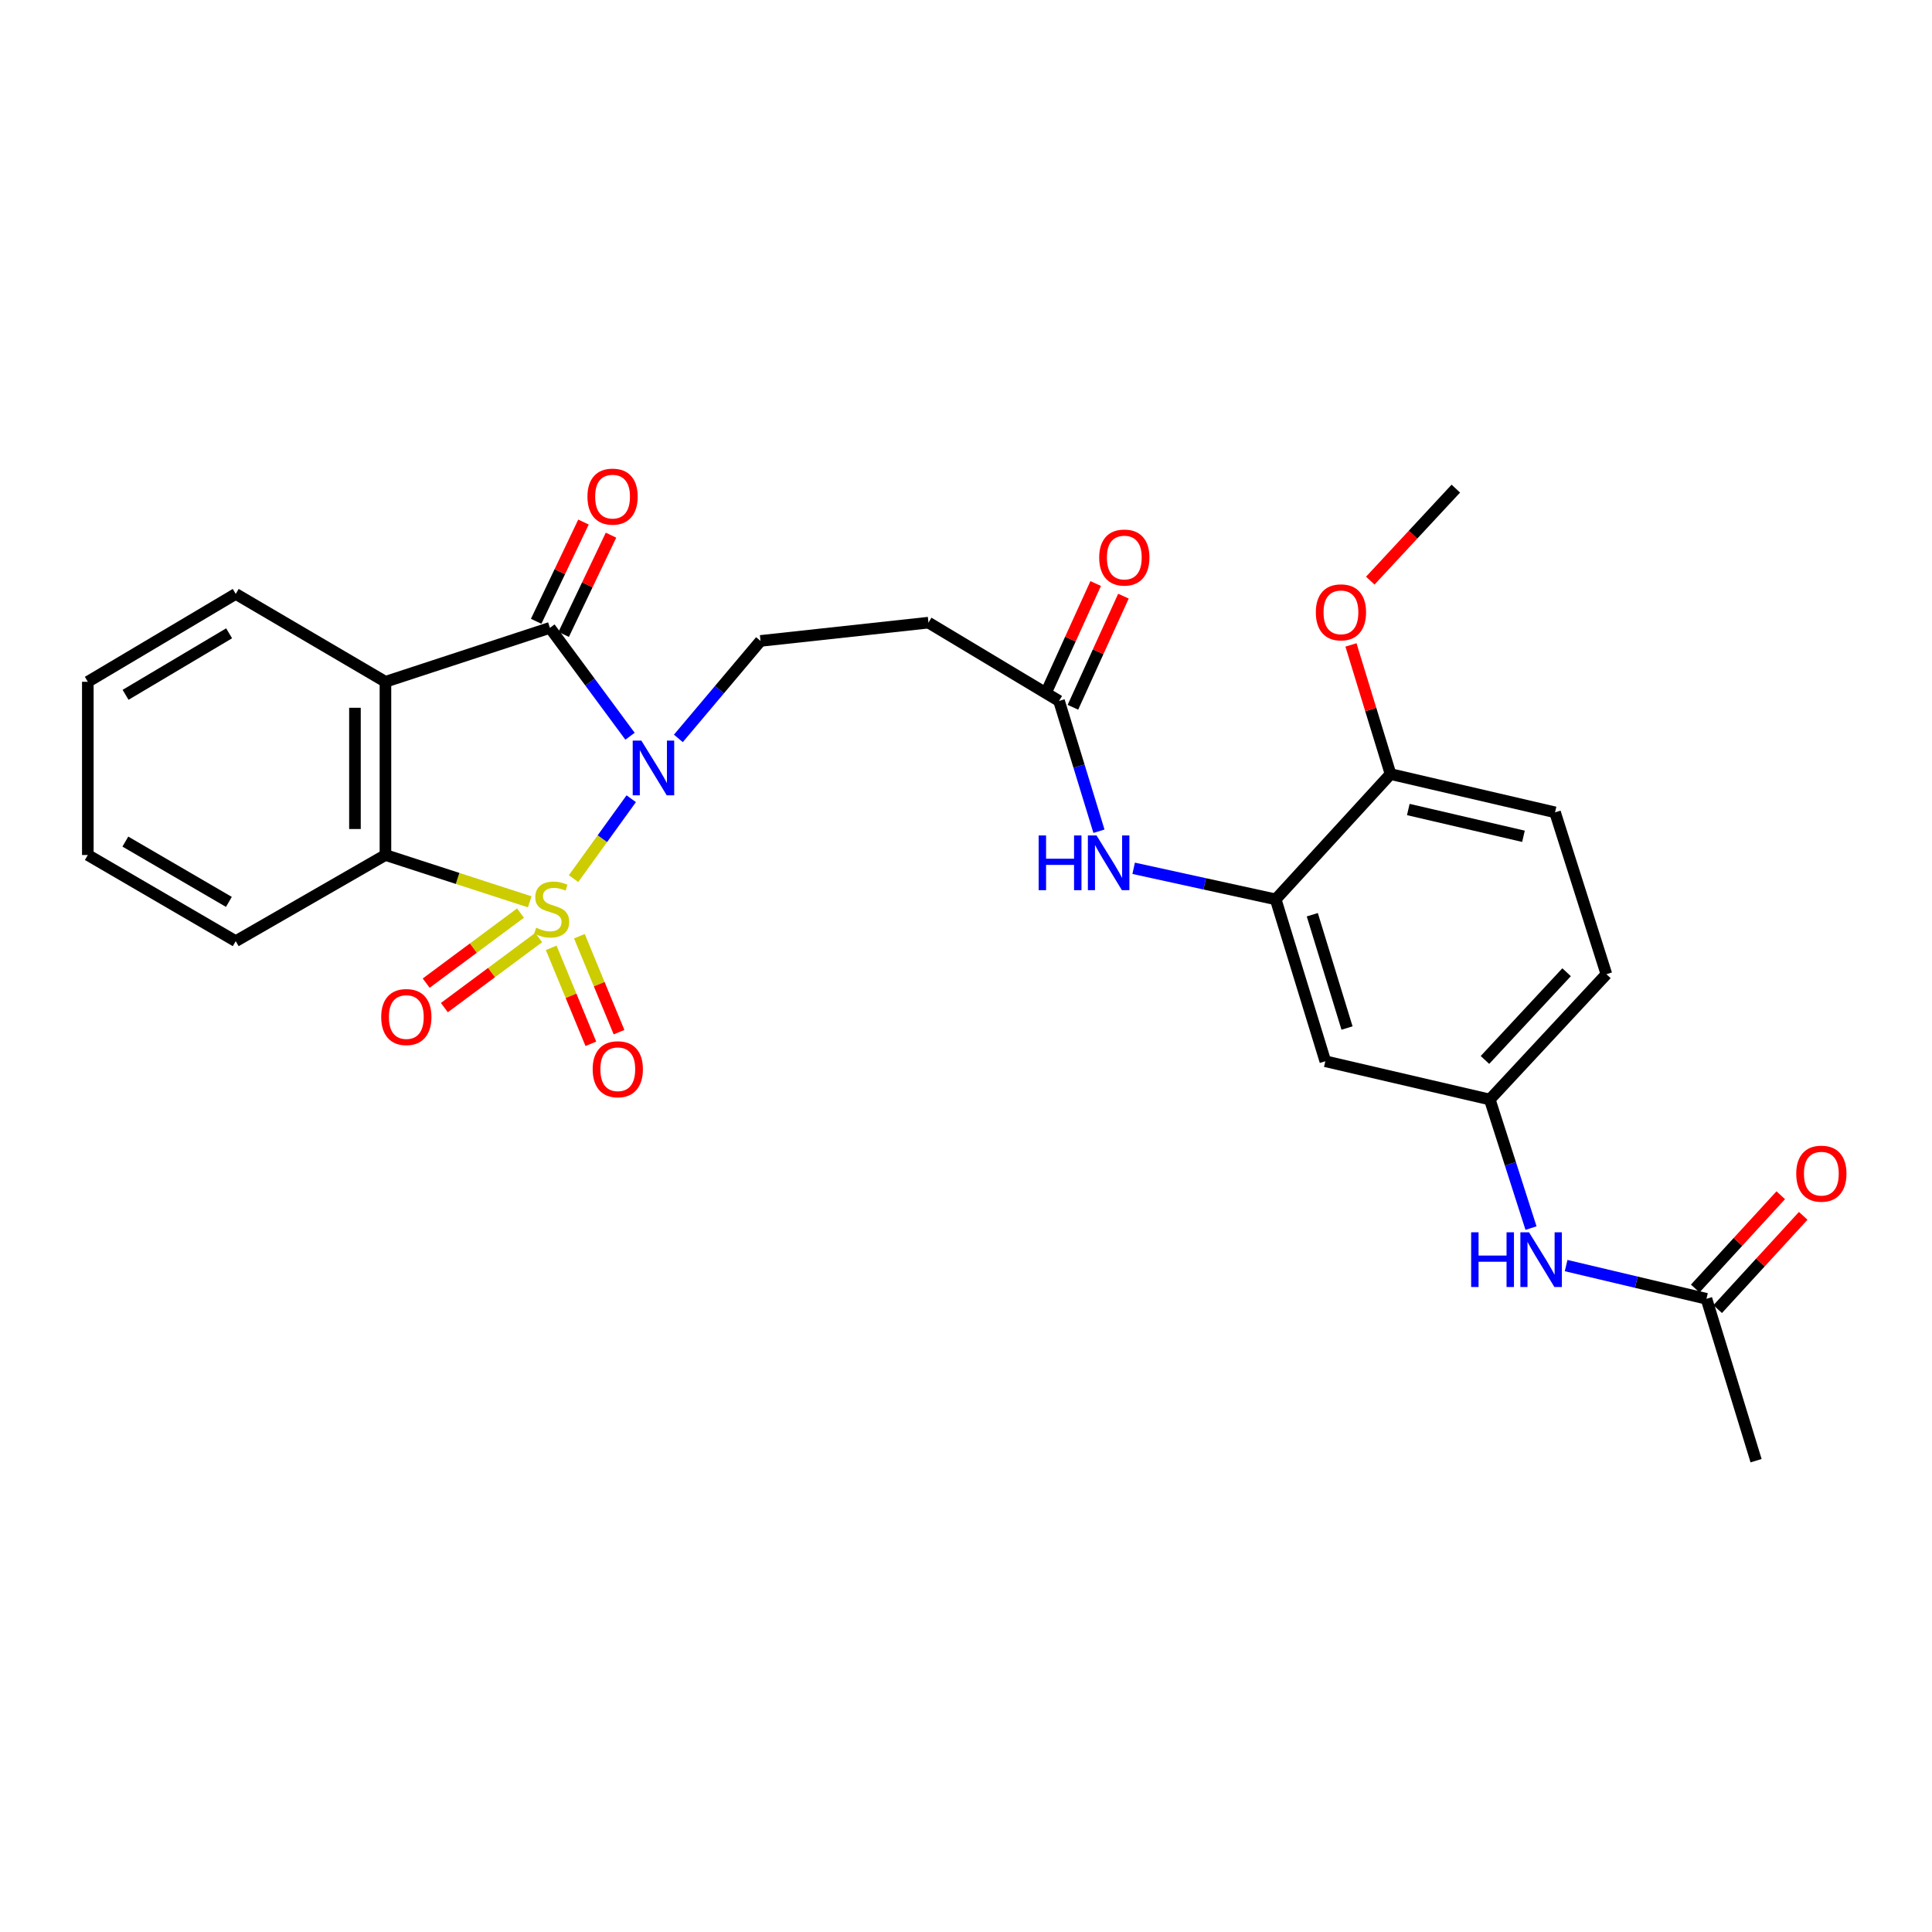 <?xml version='1.0' encoding='iso-8859-1'?>
<svg version='1.1' baseProfile='full'
              xmlns='http://www.w3.org/2000/svg'
                      xmlns:rdkit='http://www.rdkit.org/xml'
                      xmlns:xlink='http://www.w3.org/1999/xlink'
                  xml:space='preserve'
width='1000px' height='1000px' viewBox='0 0 1000 1000'>
<!-- END OF HEADER -->
<rect style='opacity:1.0;fill:#FFFFFF;stroke:none' width='1000' height='1000' x='0' y='0'> </rect>
<path class='bond-0' d='M 296.862,454.773 L 311.794,434.095' style='fill:none;fill-rule:evenodd;stroke:#CCCC00;stroke-width:6px;stroke-linecap:butt;stroke-linejoin:miter;stroke-opacity:1' />
<path class='bond-0' d='M 311.794,434.095 L 326.727,413.416' style='fill:none;fill-rule:evenodd;stroke:#0000FF;stroke-width:6px;stroke-linecap:butt;stroke-linejoin:miter;stroke-opacity:1' />
<path class='bond-3' d='M 274.19,466.784 L 236.847,454.667' style='fill:none;fill-rule:evenodd;stroke:#CCCC00;stroke-width:6px;stroke-linecap:butt;stroke-linejoin:miter;stroke-opacity:1' />
<path class='bond-3' d='M 236.847,454.667 L 199.504,442.55' style='fill:none;fill-rule:evenodd;stroke:#000000;stroke-width:6px;stroke-linecap:butt;stroke-linejoin:miter;stroke-opacity:1' />
<path class='bond-6' d='M 285.31,490.598 L 295.567,515.432' style='fill:none;fill-rule:evenodd;stroke:#CCCC00;stroke-width:6px;stroke-linecap:butt;stroke-linejoin:miter;stroke-opacity:1' />
<path class='bond-6' d='M 295.567,515.432 L 305.824,540.266' style='fill:none;fill-rule:evenodd;stroke:#FF0000;stroke-width:6px;stroke-linecap:butt;stroke-linejoin:miter;stroke-opacity:1' />
<path class='bond-6' d='M 299.896,484.574 L 310.152,509.408' style='fill:none;fill-rule:evenodd;stroke:#CCCC00;stroke-width:6px;stroke-linecap:butt;stroke-linejoin:miter;stroke-opacity:1' />
<path class='bond-6' d='M 310.152,509.408 L 320.409,534.242' style='fill:none;fill-rule:evenodd;stroke:#FF0000;stroke-width:6px;stroke-linecap:butt;stroke-linejoin:miter;stroke-opacity:1' />
<path class='bond-7' d='M 269.404,472.614 L 245,490.741' style='fill:none;fill-rule:evenodd;stroke:#CCCC00;stroke-width:6px;stroke-linecap:butt;stroke-linejoin:miter;stroke-opacity:1' />
<path class='bond-7' d='M 245,490.741 L 220.595,508.868' style='fill:none;fill-rule:evenodd;stroke:#FF0000;stroke-width:6px;stroke-linecap:butt;stroke-linejoin:miter;stroke-opacity:1' />
<path class='bond-7' d='M 278.814,485.282 L 254.409,503.409' style='fill:none;fill-rule:evenodd;stroke:#CCCC00;stroke-width:6px;stroke-linecap:butt;stroke-linejoin:miter;stroke-opacity:1' />
<path class='bond-7' d='M 254.409,503.409 L 230.004,521.536' style='fill:none;fill-rule:evenodd;stroke:#FF0000;stroke-width:6px;stroke-linecap:butt;stroke-linejoin:miter;stroke-opacity:1' />
<path class='bond-1' d='M 326.097,381.075 L 305.367,353.027' style='fill:none;fill-rule:evenodd;stroke:#0000FF;stroke-width:6px;stroke-linecap:butt;stroke-linejoin:miter;stroke-opacity:1' />
<path class='bond-1' d='M 305.367,353.027 L 284.637,324.98' style='fill:none;fill-rule:evenodd;stroke:#000000;stroke-width:6px;stroke-linecap:butt;stroke-linejoin:miter;stroke-opacity:1' />
<path class='bond-4' d='M 351.118,382.195 L 372.38,356.967' style='fill:none;fill-rule:evenodd;stroke:#0000FF;stroke-width:6px;stroke-linecap:butt;stroke-linejoin:miter;stroke-opacity:1' />
<path class='bond-4' d='M 372.38,356.967 L 393.643,331.739' style='fill:none;fill-rule:evenodd;stroke:#000000;stroke-width:6px;stroke-linecap:butt;stroke-linejoin:miter;stroke-opacity:1' />
<path class='bond-12' d='M 291.759,328.375 L 304.005,302.691' style='fill:none;fill-rule:evenodd;stroke:#000000;stroke-width:6px;stroke-linecap:butt;stroke-linejoin:miter;stroke-opacity:1' />
<path class='bond-12' d='M 304.005,302.691 L 316.252,277.007' style='fill:none;fill-rule:evenodd;stroke:#FF0000;stroke-width:6px;stroke-linecap:butt;stroke-linejoin:miter;stroke-opacity:1' />
<path class='bond-12' d='M 277.515,321.584 L 289.761,295.9' style='fill:none;fill-rule:evenodd;stroke:#000000;stroke-width:6px;stroke-linecap:butt;stroke-linejoin:miter;stroke-opacity:1' />
<path class='bond-12' d='M 289.761,295.9 L 302.008,270.215' style='fill:none;fill-rule:evenodd;stroke:#FF0000;stroke-width:6px;stroke-linecap:butt;stroke-linejoin:miter;stroke-opacity:1' />
<path class='bond-28' d='M 284.637,324.98 L 199.504,352.893' style='fill:none;fill-rule:evenodd;stroke:#000000;stroke-width:6px;stroke-linecap:butt;stroke-linejoin:miter;stroke-opacity:1' />
<path class='bond-2' d='M 199.504,352.893 L 199.504,442.55' style='fill:none;fill-rule:evenodd;stroke:#000000;stroke-width:6px;stroke-linecap:butt;stroke-linejoin:miter;stroke-opacity:1' />
<path class='bond-2' d='M 183.723,366.342 L 183.723,429.102' style='fill:none;fill-rule:evenodd;stroke:#000000;stroke-width:6px;stroke-linecap:butt;stroke-linejoin:miter;stroke-opacity:1' />
<path class='bond-20' d='M 199.504,352.893 L 122.014,307.411' style='fill:none;fill-rule:evenodd;stroke:#000000;stroke-width:6px;stroke-linecap:butt;stroke-linejoin:miter;stroke-opacity:1' />
<path class='bond-22' d='M 199.504,442.55 L 122.014,487.147' style='fill:none;fill-rule:evenodd;stroke:#000000;stroke-width:6px;stroke-linecap:butt;stroke-linejoin:miter;stroke-opacity:1' />
<path class='bond-10' d='M 393.643,331.739 L 480.574,322.28' style='fill:none;fill-rule:evenodd;stroke:#000000;stroke-width:6px;stroke-linecap:butt;stroke-linejoin:miter;stroke-opacity:1' />
<path class='bond-5' d='M 660.3,465.519 L 623.539,457.473' style='fill:none;fill-rule:evenodd;stroke:#000000;stroke-width:6px;stroke-linecap:butt;stroke-linejoin:miter;stroke-opacity:1' />
<path class='bond-5' d='M 623.539,457.473 L 586.778,449.427' style='fill:none;fill-rule:evenodd;stroke:#0000FF;stroke-width:6px;stroke-linecap:butt;stroke-linejoin:miter;stroke-opacity:1' />
<path class='bond-11' d='M 660.3,465.519 L 685.987,549.303' style='fill:none;fill-rule:evenodd;stroke:#000000;stroke-width:6px;stroke-linecap:butt;stroke-linejoin:miter;stroke-opacity:1' />
<path class='bond-11' d='M 679.24,473.461 L 697.221,532.11' style='fill:none;fill-rule:evenodd;stroke:#000000;stroke-width:6px;stroke-linecap:butt;stroke-linejoin:miter;stroke-opacity:1' />
<path class='bond-16' d='M 660.3,465.519 L 719.739,400.663' style='fill:none;fill-rule:evenodd;stroke:#000000;stroke-width:6px;stroke-linecap:butt;stroke-linejoin:miter;stroke-opacity:1' />
<path class='bond-8' d='M 568.815,430.241 L 558.486,396.529' style='fill:none;fill-rule:evenodd;stroke:#0000FF;stroke-width:6px;stroke-linecap:butt;stroke-linejoin:miter;stroke-opacity:1' />
<path class='bond-8' d='M 558.486,396.529 L 548.156,362.817' style='fill:none;fill-rule:evenodd;stroke:#000000;stroke-width:6px;stroke-linecap:butt;stroke-linejoin:miter;stroke-opacity:1' />
<path class='bond-9' d='M 548.156,362.817 L 480.574,322.28' style='fill:none;fill-rule:evenodd;stroke:#000000;stroke-width:6px;stroke-linecap:butt;stroke-linejoin:miter;stroke-opacity:1' />
<path class='bond-17' d='M 555.339,366.082 L 568.413,337.325' style='fill:none;fill-rule:evenodd;stroke:#000000;stroke-width:6px;stroke-linecap:butt;stroke-linejoin:miter;stroke-opacity:1' />
<path class='bond-17' d='M 568.413,337.325 L 581.487,308.568' style='fill:none;fill-rule:evenodd;stroke:#FF0000;stroke-width:6px;stroke-linecap:butt;stroke-linejoin:miter;stroke-opacity:1' />
<path class='bond-17' d='M 540.974,359.551 L 554.048,330.794' style='fill:none;fill-rule:evenodd;stroke:#000000;stroke-width:6px;stroke-linecap:butt;stroke-linejoin:miter;stroke-opacity:1' />
<path class='bond-17' d='M 554.048,330.794 L 567.122,302.037' style='fill:none;fill-rule:evenodd;stroke:#FF0000;stroke-width:6px;stroke-linecap:butt;stroke-linejoin:miter;stroke-opacity:1' />
<path class='bond-15' d='M 685.987,549.303 L 771.112,569.107' style='fill:none;fill-rule:evenodd;stroke:#000000;stroke-width:6px;stroke-linecap:butt;stroke-linejoin:miter;stroke-opacity:1' />
<path class='bond-13' d='M 883.256,672.265 L 846.939,663.663' style='fill:none;fill-rule:evenodd;stroke:#000000;stroke-width:6px;stroke-linecap:butt;stroke-linejoin:miter;stroke-opacity:1' />
<path class='bond-13' d='M 846.939,663.663 L 810.622,655.061' style='fill:none;fill-rule:evenodd;stroke:#0000FF;stroke-width:6px;stroke-linecap:butt;stroke-linejoin:miter;stroke-opacity:1' />
<path class='bond-18' d='M 889.071,677.598 L 911.208,653.457' style='fill:none;fill-rule:evenodd;stroke:#000000;stroke-width:6px;stroke-linecap:butt;stroke-linejoin:miter;stroke-opacity:1' />
<path class='bond-18' d='M 911.208,653.457 L 933.345,629.317' style='fill:none;fill-rule:evenodd;stroke:#FF0000;stroke-width:6px;stroke-linecap:butt;stroke-linejoin:miter;stroke-opacity:1' />
<path class='bond-18' d='M 877.441,666.932 L 899.577,642.792' style='fill:none;fill-rule:evenodd;stroke:#000000;stroke-width:6px;stroke-linecap:butt;stroke-linejoin:miter;stroke-opacity:1' />
<path class='bond-18' d='M 899.577,642.792 L 921.714,618.652' style='fill:none;fill-rule:evenodd;stroke:#FF0000;stroke-width:6px;stroke-linecap:butt;stroke-linejoin:miter;stroke-opacity:1' />
<path class='bond-24' d='M 883.256,672.265 L 908.942,756.049' style='fill:none;fill-rule:evenodd;stroke:#000000;stroke-width:6px;stroke-linecap:butt;stroke-linejoin:miter;stroke-opacity:1' />
<path class='bond-14' d='M 792.447,635.66 L 781.779,602.383' style='fill:none;fill-rule:evenodd;stroke:#0000FF;stroke-width:6px;stroke-linecap:butt;stroke-linejoin:miter;stroke-opacity:1' />
<path class='bond-14' d='M 781.779,602.383 L 771.112,569.107' style='fill:none;fill-rule:evenodd;stroke:#000000;stroke-width:6px;stroke-linecap:butt;stroke-linejoin:miter;stroke-opacity:1' />
<path class='bond-30' d='M 771.112,569.107 L 831.471,504.251' style='fill:none;fill-rule:evenodd;stroke:#000000;stroke-width:6px;stroke-linecap:butt;stroke-linejoin:miter;stroke-opacity:1' />
<path class='bond-30' d='M 768.614,548.628 L 810.865,503.228' style='fill:none;fill-rule:evenodd;stroke:#000000;stroke-width:6px;stroke-linecap:butt;stroke-linejoin:miter;stroke-opacity:1' />
<path class='bond-19' d='M 719.739,400.663 L 804.89,420.467' style='fill:none;fill-rule:evenodd;stroke:#000000;stroke-width:6px;stroke-linecap:butt;stroke-linejoin:miter;stroke-opacity:1' />
<path class='bond-19' d='M 728.937,419.003 L 788.543,432.866' style='fill:none;fill-rule:evenodd;stroke:#000000;stroke-width:6px;stroke-linecap:butt;stroke-linejoin:miter;stroke-opacity:1' />
<path class='bond-23' d='M 719.739,400.663 L 709.5,367.238' style='fill:none;fill-rule:evenodd;stroke:#000000;stroke-width:6px;stroke-linecap:butt;stroke-linejoin:miter;stroke-opacity:1' />
<path class='bond-23' d='M 709.5,367.238 L 699.262,333.813' style='fill:none;fill-rule:evenodd;stroke:#FF0000;stroke-width:6px;stroke-linecap:butt;stroke-linejoin:miter;stroke-opacity:1' />
<path class='bond-21' d='M 804.89,420.467 L 831.471,504.251' style='fill:none;fill-rule:evenodd;stroke:#000000;stroke-width:6px;stroke-linecap:butt;stroke-linejoin:miter;stroke-opacity:1' />
<path class='bond-29' d='M 122.014,307.411 L 45.455,352.893' style='fill:none;fill-rule:evenodd;stroke:#000000;stroke-width:6px;stroke-linecap:butt;stroke-linejoin:miter;stroke-opacity:1' />
<path class='bond-29' d='M 118.59,327.8 L 64.998,359.637' style='fill:none;fill-rule:evenodd;stroke:#000000;stroke-width:6px;stroke-linecap:butt;stroke-linejoin:miter;stroke-opacity:1' />
<path class='bond-27' d='M 122.014,487.147 L 45.455,442.55' style='fill:none;fill-rule:evenodd;stroke:#000000;stroke-width:6px;stroke-linecap:butt;stroke-linejoin:miter;stroke-opacity:1' />
<path class='bond-27' d='M 118.473,466.822 L 64.881,435.604' style='fill:none;fill-rule:evenodd;stroke:#000000;stroke-width:6px;stroke-linecap:butt;stroke-linejoin:miter;stroke-opacity:1' />
<path class='bond-25' d='M 709.253,300.532 L 731.394,276.72' style='fill:none;fill-rule:evenodd;stroke:#FF0000;stroke-width:6px;stroke-linecap:butt;stroke-linejoin:miter;stroke-opacity:1' />
<path class='bond-25' d='M 731.394,276.72 L 753.534,252.908' style='fill:none;fill-rule:evenodd;stroke:#000000;stroke-width:6px;stroke-linecap:butt;stroke-linejoin:miter;stroke-opacity:1' />
<path class='bond-26' d='M 45.455,352.893 L 45.455,442.55' style='fill:none;fill-rule:evenodd;stroke:#000000;stroke-width:6px;stroke-linecap:butt;stroke-linejoin:miter;stroke-opacity:1' />
<path  class='atom-0' d='M 277.531 480.184
Q 277.851 480.304, 279.171 480.864
Q 280.491 481.424, 281.931 481.784
Q 283.411 482.104, 284.851 482.104
Q 287.531 482.104, 289.091 480.824
Q 290.651 479.504, 290.651 477.224
Q 290.651 475.664, 289.851 474.704
Q 289.091 473.744, 287.891 473.224
Q 286.691 472.704, 284.691 472.104
Q 282.171 471.344, 280.651 470.624
Q 279.171 469.904, 278.091 468.384
Q 277.051 466.864, 277.051 464.304
Q 277.051 460.744, 279.451 458.544
Q 281.891 456.344, 286.691 456.344
Q 289.971 456.344, 293.691 457.904
L 292.771 460.984
Q 289.371 459.584, 286.811 459.584
Q 284.051 459.584, 282.531 460.744
Q 281.011 461.864, 281.051 463.824
Q 281.051 465.344, 281.811 466.264
Q 282.611 467.184, 283.731 467.704
Q 284.891 468.224, 286.811 468.824
Q 289.371 469.624, 290.891 470.424
Q 292.411 471.224, 293.491 472.864
Q 294.611 474.464, 294.611 477.224
Q 294.611 481.144, 291.971 483.264
Q 289.371 485.344, 285.011 485.344
Q 282.491 485.344, 280.571 484.784
Q 278.691 484.264, 276.451 483.344
L 277.531 480.184
' fill='#CCCC00'/>
<path  class='atom-1' d='M 331.968 383.329
L 341.248 398.329
Q 342.168 399.809, 343.648 402.489
Q 345.128 405.169, 345.208 405.329
L 345.208 383.329
L 348.968 383.329
L 348.968 411.649
L 345.088 411.649
L 335.128 395.249
Q 333.968 393.329, 332.728 391.129
Q 331.528 388.929, 331.168 388.249
L 331.168 411.649
L 327.488 411.649
L 327.488 383.329
L 331.968 383.329
' fill='#0000FF'/>
<path  class='atom-7' d='M 306.765 553.433
Q 306.765 546.633, 310.125 542.833
Q 313.485 539.033, 319.765 539.033
Q 326.045 539.033, 329.405 542.833
Q 332.765 546.633, 332.765 553.433
Q 332.765 560.313, 329.365 564.233
Q 325.965 568.113, 319.765 568.113
Q 313.525 568.113, 310.125 564.233
Q 306.765 560.353, 306.765 553.433
M 319.765 564.913
Q 324.085 564.913, 326.405 562.033
Q 328.765 559.113, 328.765 553.433
Q 328.765 547.873, 326.405 545.073
Q 324.085 542.233, 319.765 542.233
Q 315.445 542.233, 313.085 545.033
Q 310.765 547.833, 310.765 553.433
Q 310.765 559.153, 313.085 562.033
Q 315.445 564.913, 319.765 564.913
' fill='#FF0000'/>
<path  class='atom-8' d='M 197.313 526.414
Q 197.313 519.614, 200.673 515.814
Q 204.033 512.014, 210.313 512.014
Q 216.593 512.014, 219.953 515.814
Q 223.313 519.614, 223.313 526.414
Q 223.313 533.294, 219.913 537.214
Q 216.513 541.094, 210.313 541.094
Q 204.073 541.094, 200.673 537.214
Q 197.313 533.334, 197.313 526.414
M 210.313 537.894
Q 214.633 537.894, 216.953 535.014
Q 219.313 532.094, 219.313 526.414
Q 219.313 520.854, 216.953 518.054
Q 214.633 515.214, 210.313 515.214
Q 205.993 515.214, 203.633 518.014
Q 201.313 520.814, 201.313 526.414
Q 201.313 532.134, 203.633 535.014
Q 205.993 537.894, 210.313 537.894
' fill='#FF0000'/>
<path  class='atom-9' d='M 537.605 432.432
L 541.445 432.432
L 541.445 444.472
L 555.925 444.472
L 555.925 432.432
L 559.765 432.432
L 559.765 460.752
L 555.925 460.752
L 555.925 447.672
L 541.445 447.672
L 541.445 460.752
L 537.605 460.752
L 537.605 432.432
' fill='#0000FF'/>
<path  class='atom-9' d='M 567.565 432.432
L 576.845 447.432
Q 577.765 448.912, 579.245 451.592
Q 580.725 454.272, 580.805 454.432
L 580.805 432.432
L 584.565 432.432
L 584.565 460.752
L 580.685 460.752
L 570.725 444.352
Q 569.565 442.432, 568.325 440.232
Q 567.125 438.032, 566.765 437.352
L 566.765 460.752
L 563.085 460.752
L 563.085 432.432
L 567.565 432.432
' fill='#0000FF'/>
<path  class='atom-13' d='M 304.065 257.047
Q 304.065 250.247, 307.425 246.447
Q 310.785 242.647, 317.065 242.647
Q 323.345 242.647, 326.705 246.447
Q 330.065 250.247, 330.065 257.047
Q 330.065 263.927, 326.665 267.847
Q 323.265 271.727, 317.065 271.727
Q 310.825 271.727, 307.425 267.847
Q 304.065 263.967, 304.065 257.047
M 317.065 268.527
Q 321.385 268.527, 323.705 265.647
Q 326.065 262.727, 326.065 257.047
Q 326.065 251.487, 323.705 248.687
Q 321.385 245.847, 317.065 245.847
Q 312.745 245.847, 310.385 248.647
Q 308.065 251.447, 308.065 257.047
Q 308.065 262.767, 310.385 265.647
Q 312.745 268.527, 317.065 268.527
' fill='#FF0000'/>
<path  class='atom-15' d='M 761.464 637.836
L 765.304 637.836
L 765.304 649.876
L 779.784 649.876
L 779.784 637.836
L 783.624 637.836
L 783.624 666.156
L 779.784 666.156
L 779.784 653.076
L 765.304 653.076
L 765.304 666.156
L 761.464 666.156
L 761.464 637.836
' fill='#0000FF'/>
<path  class='atom-15' d='M 791.424 637.836
L 800.704 652.836
Q 801.624 654.316, 803.104 656.996
Q 804.584 659.676, 804.664 659.836
L 804.664 637.836
L 808.424 637.836
L 808.424 666.156
L 804.544 666.156
L 794.584 649.756
Q 793.424 647.836, 792.184 645.636
Q 790.984 643.436, 790.624 642.756
L 790.624 666.156
L 786.944 666.156
L 786.944 637.836
L 791.424 637.836
' fill='#0000FF'/>
<path  class='atom-18' d='M 568.943 288.581
Q 568.943 281.781, 572.303 277.981
Q 575.663 274.181, 581.943 274.181
Q 588.223 274.181, 591.583 277.981
Q 594.943 281.781, 594.943 288.581
Q 594.943 295.461, 591.543 299.381
Q 588.143 303.261, 581.943 303.261
Q 575.703 303.261, 572.303 299.381
Q 568.943 295.501, 568.943 288.581
M 581.943 300.061
Q 586.263 300.061, 588.583 297.181
Q 590.943 294.261, 590.943 288.581
Q 590.943 283.021, 588.583 280.221
Q 586.263 277.381, 581.943 277.381
Q 577.623 277.381, 575.263 280.181
Q 572.943 282.981, 572.943 288.581
Q 572.943 294.301, 575.263 297.181
Q 577.623 300.061, 581.943 300.061
' fill='#FF0000'/>
<path  class='atom-19' d='M 929.729 607.489
Q 929.729 600.689, 933.089 596.889
Q 936.449 593.089, 942.729 593.089
Q 949.009 593.089, 952.369 596.889
Q 955.729 600.689, 955.729 607.489
Q 955.729 614.369, 952.329 618.289
Q 948.929 622.169, 942.729 622.169
Q 936.489 622.169, 933.089 618.289
Q 929.729 614.409, 929.729 607.489
M 942.729 618.969
Q 947.049 618.969, 949.369 616.089
Q 951.729 613.169, 951.729 607.489
Q 951.729 601.929, 949.369 599.129
Q 947.049 596.289, 942.729 596.289
Q 938.409 596.289, 936.049 599.089
Q 933.729 601.889, 933.729 607.489
Q 933.729 613.209, 936.049 616.089
Q 938.409 618.969, 942.729 618.969
' fill='#FF0000'/>
<path  class='atom-24' d='M 681.07 316.942
Q 681.07 310.142, 684.43 306.342
Q 687.79 302.542, 694.07 302.542
Q 700.35 302.542, 703.71 306.342
Q 707.07 310.142, 707.07 316.942
Q 707.07 323.822, 703.67 327.742
Q 700.27 331.622, 694.07 331.622
Q 687.83 331.622, 684.43 327.742
Q 681.07 323.862, 681.07 316.942
M 694.07 328.422
Q 698.39 328.422, 700.71 325.542
Q 703.07 322.622, 703.07 316.942
Q 703.07 311.382, 700.71 308.582
Q 698.39 305.742, 694.07 305.742
Q 689.75 305.742, 687.39 308.542
Q 685.07 311.342, 685.07 316.942
Q 685.07 322.662, 687.39 325.542
Q 689.75 328.422, 694.07 328.422
' fill='#FF0000'/>
</svg>
